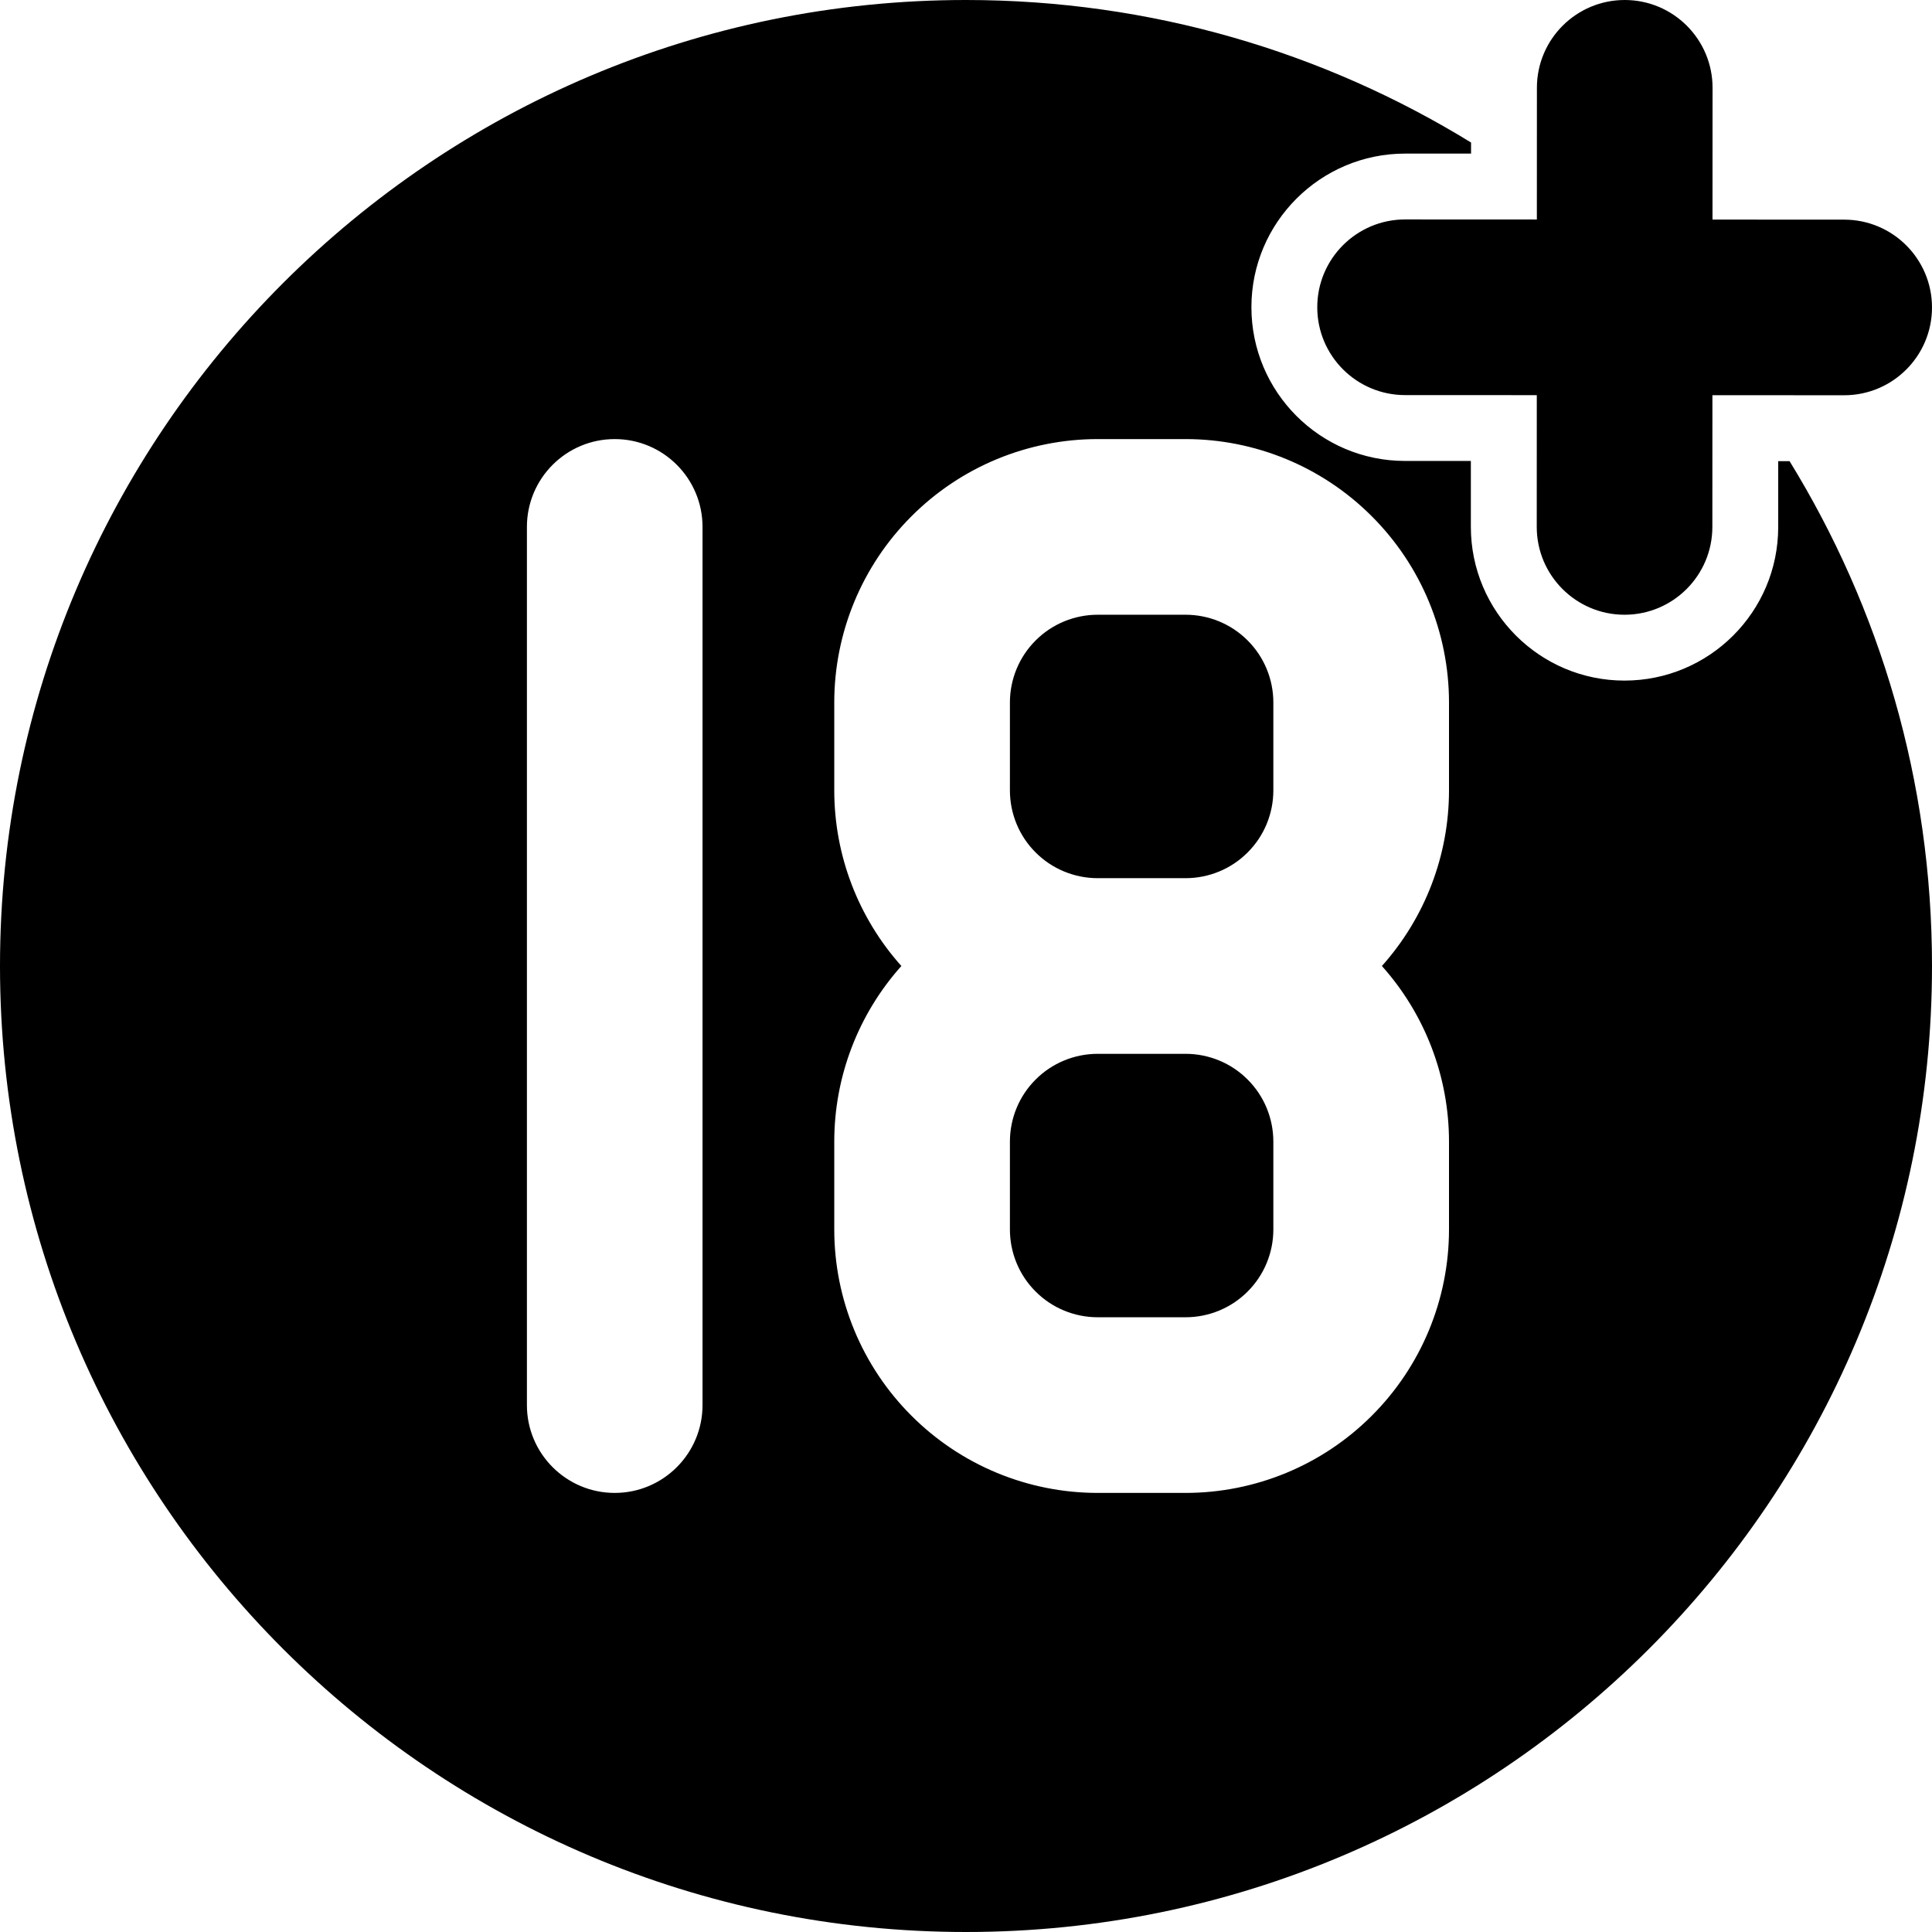 <svg width="48" height="48" viewBox="0 0 48 48" fill="none" xmlns="http://www.w3.org/2000/svg">
<path fill-rule="evenodd" clip-rule="evenodd" d="M38.184 2.182L38.18 13.091C38.18 14.295 39.157 15.273 40.361 15.273C41.566 15.273 42.543 14.295 42.543 13.091L42.548 2.182C42.548 0.977 41.57 3.05176e-05 40.366 3.05176e-05C39.161 3.05176e-05 38.184 0.977 38.184 2.182Z" fill="black"/>
<path fill-rule="evenodd" clip-rule="evenodd" d="M34.909 9.816L45.818 9.82C47.023 9.82 48 8.843 48 7.639C48 6.434 47.023 5.457 45.818 5.457L34.909 5.452C33.705 5.452 32.727 6.43 32.727 7.634C32.727 8.839 33.705 9.816 34.909 9.816Z" fill="black"/>
<path fill-rule="evenodd" clip-rule="evenodd" d="M44.461 11.457H44.179V13.093C44.179 15.201 42.467 16.909 40.359 16.909C38.254 16.909 36.543 15.196 36.543 13.089V11.452H34.907C32.799 11.452 31.091 9.74 31.091 7.632C31.091 5.527 32.804 3.816 34.911 3.816H36.548V3.541C32.895 1.296 28.597 1.52588e-05 24 1.52588e-05C10.754 1.52588e-05 0 10.754 0 24C0 37.246 10.754 48 24 48C37.246 48 48 37.246 48 24C48 19.403 46.706 15.107 44.461 11.457ZM13.091 13.091V34.909C13.091 36.113 14.068 37.091 15.273 37.091C16.477 37.091 17.454 36.113 17.454 34.909V13.091C17.454 11.886 16.477 10.909 15.273 10.909C14.068 10.909 13.091 11.886 13.091 13.091ZM34.333 24C35.404 22.802 36 21.251 36 19.636V17.454C36 15.718 35.31 14.053 34.082 12.827C32.856 11.598 31.191 10.909 29.454 10.909C28.737 10.909 27.991 10.909 27.273 10.909C25.536 10.909 23.871 11.598 22.645 12.827C21.417 14.053 20.727 15.718 20.727 17.454V19.636C20.727 21.251 21.323 22.802 22.394 24C21.323 25.198 20.727 26.749 20.727 28.364V30.545C20.727 32.282 21.417 33.947 22.645 35.173C23.871 36.401 25.536 37.091 27.273 37.091H29.454C31.191 37.091 32.856 36.401 34.082 35.173C35.31 33.947 36 32.282 36 30.545V28.364C36 26.749 35.404 25.198 34.333 24ZM27.273 26.182H29.454C30.033 26.182 30.589 26.411 30.997 26.821C31.407 27.229 31.636 27.785 31.636 28.364V30.545C31.636 31.124 31.407 31.68 30.997 32.088C30.589 32.498 30.033 32.727 29.454 32.727H27.273C26.695 32.727 26.138 32.498 25.73 32.088C25.32 31.68 25.091 31.124 25.091 30.545V28.364C25.091 27.785 25.32 27.229 25.73 26.821C26.138 26.411 26.695 26.182 27.273 26.182ZM29.454 21.818H27.273C26.695 21.818 26.138 21.589 25.73 21.179C25.32 20.771 25.091 20.215 25.091 19.636V17.454C25.091 16.876 25.32 16.32 25.73 15.912C26.138 15.502 26.695 15.273 27.273 15.273H29.454C30.033 15.273 30.589 15.502 30.997 15.912C31.407 16.32 31.636 16.876 31.636 17.454V19.636C31.636 20.215 31.407 20.771 30.997 21.179C30.589 21.589 30.033 21.818 29.454 21.818Z" fill="black"/>
</svg>
